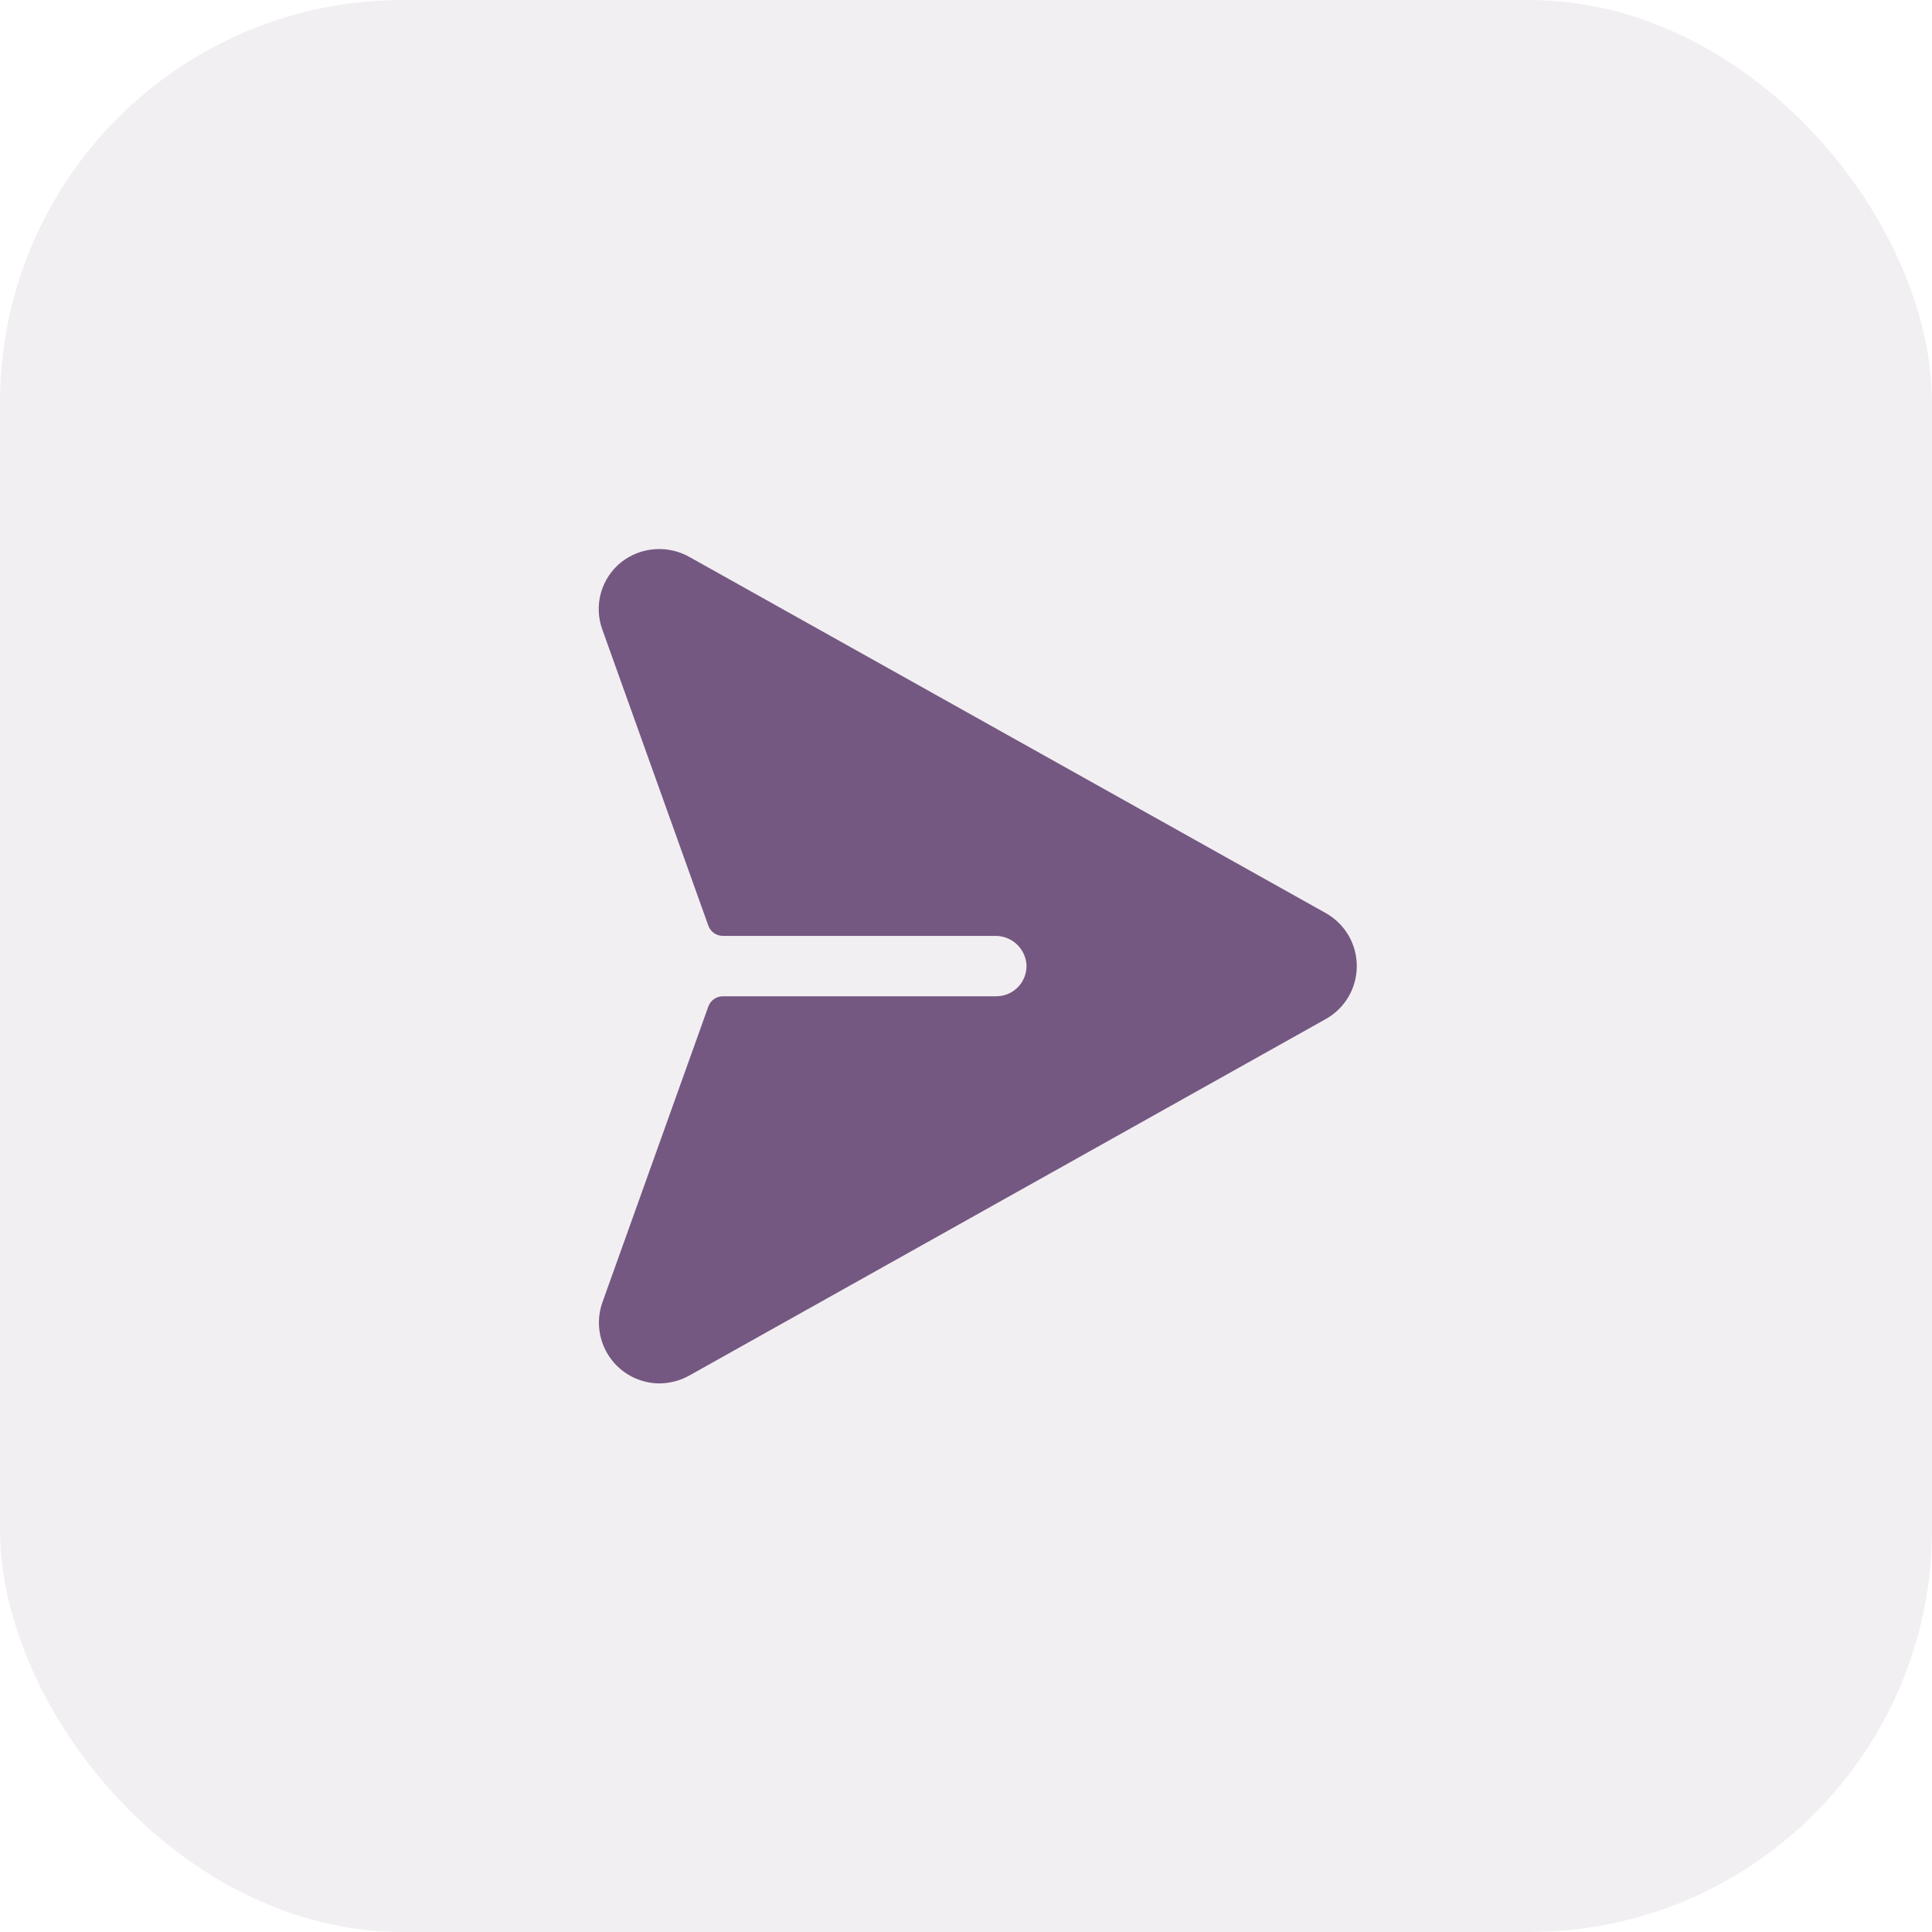 <?xml version="1.0" encoding="UTF-8"?> <svg xmlns="http://www.w3.org/2000/svg" width="48" height="48" viewBox="0 0 48 48" fill="none"><rect opacity="0.9" width="48" height="48" rx="10" fill="#745881" fill-opacity="0.1"></rect><path d="M32.945 22.689L17.149 13.849C16.885 13.695 16.582 13.624 16.278 13.644C15.974 13.664 15.683 13.774 15.442 13.961C15.196 14.155 15.018 14.422 14.932 14.723C14.846 15.024 14.857 15.345 14.964 15.639L17.599 22.999C17.625 23.072 17.674 23.136 17.737 23.181C17.801 23.226 17.877 23.251 17.955 23.252H24.724C24.918 23.249 25.107 23.32 25.251 23.45C25.396 23.581 25.485 23.761 25.502 23.955C25.508 24.057 25.493 24.16 25.459 24.256C25.424 24.353 25.37 24.441 25.299 24.516C25.229 24.59 25.144 24.65 25.05 24.691C24.956 24.731 24.854 24.752 24.752 24.752H17.955C17.877 24.753 17.801 24.778 17.737 24.823C17.674 24.868 17.625 24.932 17.599 25.005L14.964 32.364C14.885 32.591 14.861 32.833 14.895 33.071C14.928 33.309 15.018 33.535 15.156 33.731C15.295 33.928 15.478 34.088 15.691 34.199C15.903 34.31 16.14 34.369 16.38 34.371C16.635 34.369 16.887 34.305 17.111 34.183L32.945 25.314C33.177 25.183 33.37 24.992 33.505 24.761C33.639 24.531 33.709 24.269 33.709 24.002C33.709 23.735 33.639 23.473 33.505 23.242C33.37 23.012 33.177 22.821 32.945 22.689Z" fill="#745881"></path></svg> 